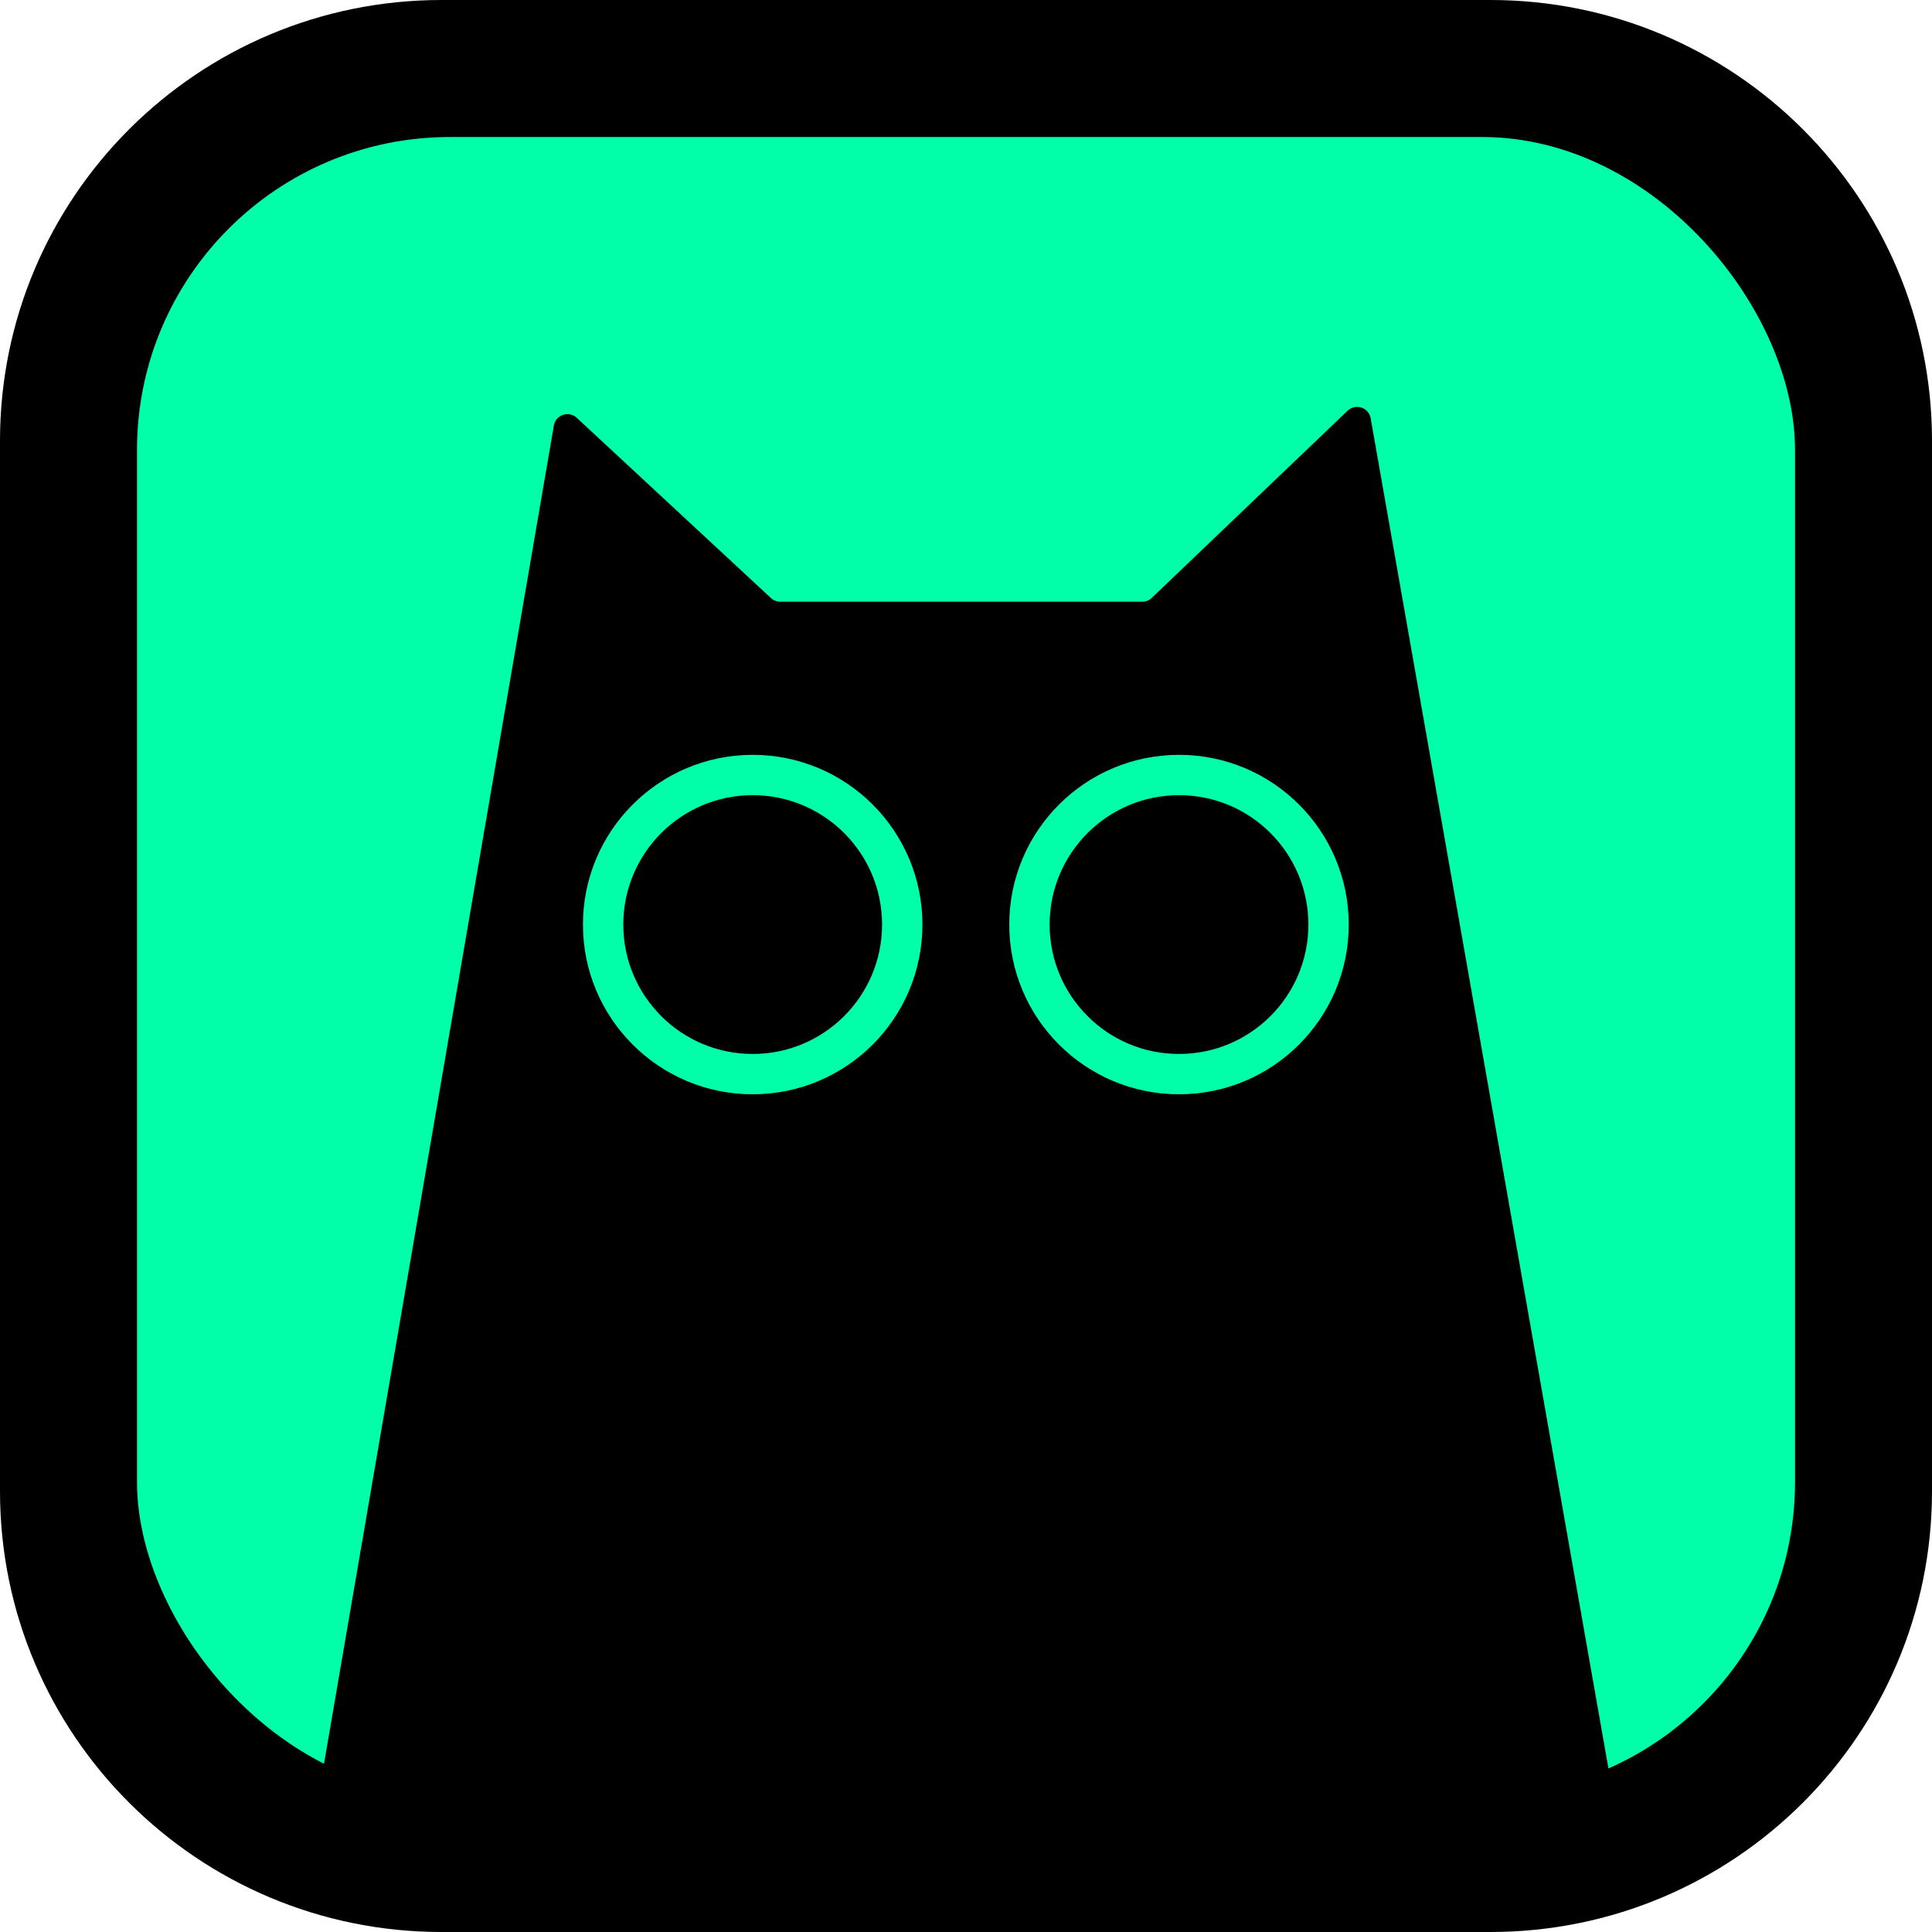 <?xml version="1.0" encoding="UTF-8"?>
<svg xmlns="http://www.w3.org/2000/svg" id="Ebene_1" data-name="Ebene 1" viewBox="0 0 512 512">
  <defs>
    <style>
      .cls-1 {
        fill: #00ffa8;
      }
    </style>
  </defs>
  <path d="M394.98,512H117.02C52.39,512,0,459.71,0,395.2V116.8C0,52.29,52.39,0,117.02,0h277.96c64.63,0,117.02,52.29,117.02,116.8v278.4c0,64.51-52.39,116.8-117.02,116.8Z"></path>
  <rect class="cls-1" x="36.31" y="36.31" width="439.39" height="439.39" rx="82.92" ry="82.92"></rect>
  <g>
    <path d="M425.68,490.25H86.27c-2.25,0-3.96-2.04-3.6-4.25L146.78,112.77c.47-2.84,3.93-4,6.07-2.04l51.45,47.75c.65.62,1.56.98,2.47.98h95.96c.95,0,1.82-.36,2.51-1.02l51.89-49.6c2.11-2,5.6-.87,6.11,2l66.07,375.16c.4,2.22-1.31,4.25-3.56,4.25h-.07Z"></path>
    <path class="cls-1" d="M312.45,290c24.84,0,44.98-20.14,44.98-44.98s-20.14-44.98-44.98-44.98-44.98,20.14-44.98,44.98,20.14,44.98,44.98,44.98Z"></path>
    <path d="M312.45,279.31c18.94,0,34.29-15.35,34.29-34.29s-15.35-34.29-34.29-34.29-34.29,15.35-34.29,34.29,15.35,34.29,34.29,34.29Z"></path>
    <path class="cls-1" d="M199.47,290c24.84,0,44.98-20.14,44.98-44.98s-20.14-44.98-44.98-44.98-44.98,20.14-44.98,44.98,20.14,44.98,44.98,44.98Z"></path>
    <path d="M199.47,279.31c18.94,0,34.29-15.35,34.29-34.29s-15.35-34.29-34.29-34.29-34.29,15.35-34.29,34.29,15.35,34.29,34.29,34.29Z"></path>
  </g>
</svg>
